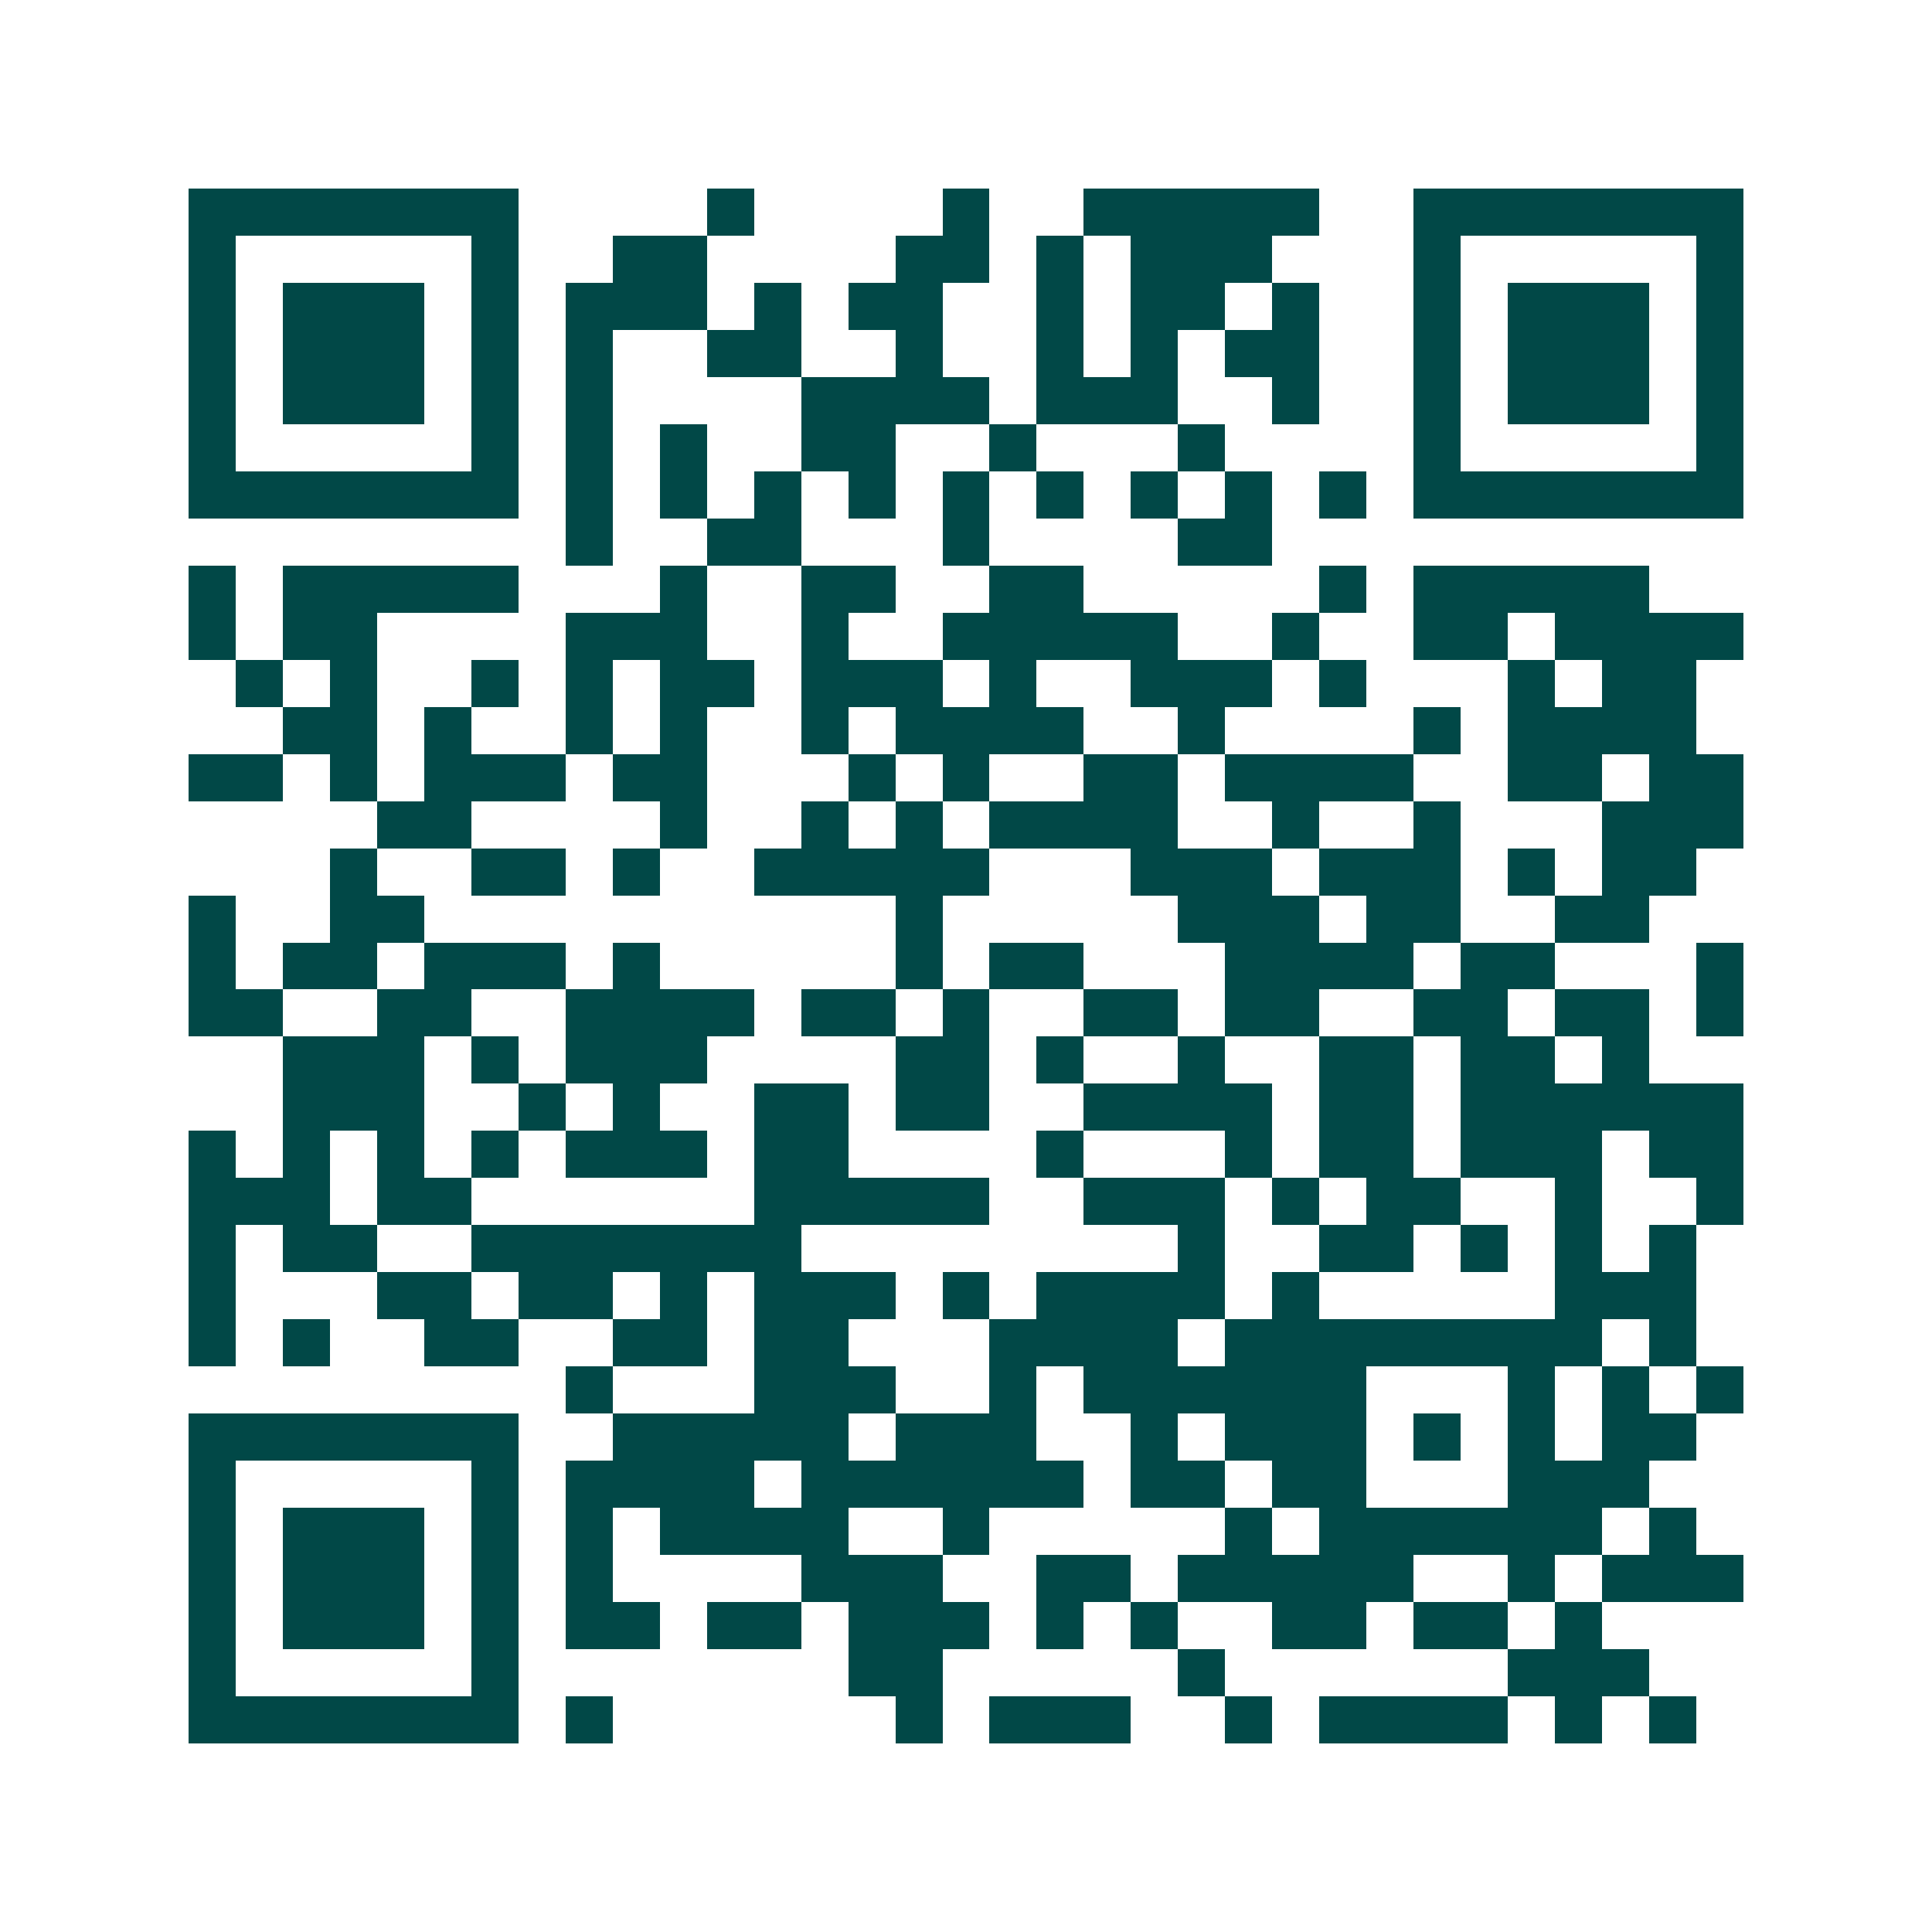 <svg xmlns="http://www.w3.org/2000/svg" width="200" height="200" viewBox="0 0 41 41" shape-rendering="crispEdges"><path fill="#ffffff" d="M0 0h41v41H0z"/><path stroke="#014847" d="M4 4.5h7m4 0h1m4 0h1m2 0h5m2 0h7M4 5.5h1m5 0h1m2 0h2m4 0h2m1 0h1m1 0h3m3 0h1m5 0h1M4 6.5h1m1 0h3m1 0h1m1 0h3m1 0h1m1 0h2m2 0h1m1 0h2m1 0h1m2 0h1m1 0h3m1 0h1M4 7.5h1m1 0h3m1 0h1m1 0h1m2 0h2m2 0h1m2 0h1m1 0h1m1 0h2m2 0h1m1 0h3m1 0h1M4 8.5h1m1 0h3m1 0h1m1 0h1m4 0h4m1 0h3m2 0h1m2 0h1m1 0h3m1 0h1M4 9.5h1m5 0h1m1 0h1m1 0h1m2 0h2m2 0h1m3 0h1m4 0h1m5 0h1M4 10.5h7m1 0h1m1 0h1m1 0h1m1 0h1m1 0h1m1 0h1m1 0h1m1 0h1m1 0h1m1 0h7M12 11.5h1m2 0h2m3 0h1m4 0h2M4 12.5h1m1 0h5m3 0h1m2 0h2m2 0h2m5 0h1m1 0h5M4 13.5h1m1 0h2m4 0h3m2 0h1m2 0h5m2 0h1m2 0h2m1 0h4M5 14.5h1m1 0h1m2 0h1m1 0h1m1 0h2m1 0h3m1 0h1m2 0h3m1 0h1m3 0h1m1 0h2M6 15.5h2m1 0h1m2 0h1m1 0h1m2 0h1m1 0h4m2 0h1m4 0h1m1 0h4M4 16.5h2m1 0h1m1 0h3m1 0h2m3 0h1m1 0h1m2 0h2m1 0h4m2 0h2m1 0h2M8 17.5h2m4 0h1m2 0h1m1 0h1m1 0h4m2 0h1m2 0h1m3 0h3M7 18.5h1m2 0h2m1 0h1m2 0h5m3 0h3m1 0h3m1 0h1m1 0h2M4 19.5h1m2 0h2m10 0h1m5 0h3m1 0h2m2 0h2M4 20.5h1m1 0h2m1 0h3m1 0h1m5 0h1m1 0h2m3 0h4m1 0h2m3 0h1M4 21.5h2m2 0h2m2 0h4m1 0h2m1 0h1m2 0h2m1 0h2m2 0h2m1 0h2m1 0h1M6 22.5h3m1 0h1m1 0h3m4 0h2m1 0h1m2 0h1m2 0h2m1 0h2m1 0h1M6 23.5h3m2 0h1m1 0h1m2 0h2m1 0h2m2 0h4m1 0h2m1 0h6M4 24.5h1m1 0h1m1 0h1m1 0h1m1 0h3m1 0h2m4 0h1m3 0h1m1 0h2m1 0h3m1 0h2M4 25.5h3m1 0h2m6 0h5m2 0h3m1 0h1m1 0h2m2 0h1m2 0h1M4 26.5h1m1 0h2m2 0h7m8 0h1m2 0h2m1 0h1m1 0h1m1 0h1M4 27.5h1m3 0h2m1 0h2m1 0h1m1 0h3m1 0h1m1 0h4m1 0h1m5 0h3M4 28.5h1m1 0h1m2 0h2m2 0h2m1 0h2m3 0h4m1 0h8m1 0h1M12 29.5h1m3 0h3m2 0h1m1 0h6m3 0h1m1 0h1m1 0h1M4 30.5h7m2 0h5m1 0h3m2 0h1m1 0h3m1 0h1m1 0h1m1 0h2M4 31.5h1m5 0h1m1 0h4m1 0h6m1 0h2m1 0h2m3 0h3M4 32.5h1m1 0h3m1 0h1m1 0h1m1 0h4m2 0h1m5 0h1m1 0h6m1 0h1M4 33.5h1m1 0h3m1 0h1m1 0h1m4 0h3m2 0h2m1 0h5m2 0h1m1 0h3M4 34.5h1m1 0h3m1 0h1m1 0h2m1 0h2m1 0h3m1 0h1m1 0h1m2 0h2m1 0h2m1 0h1M4 35.5h1m5 0h1m7 0h2m5 0h1m6 0h3M4 36.5h7m1 0h1m6 0h1m1 0h3m2 0h1m1 0h4m1 0h1m1 0h1"/></svg>
